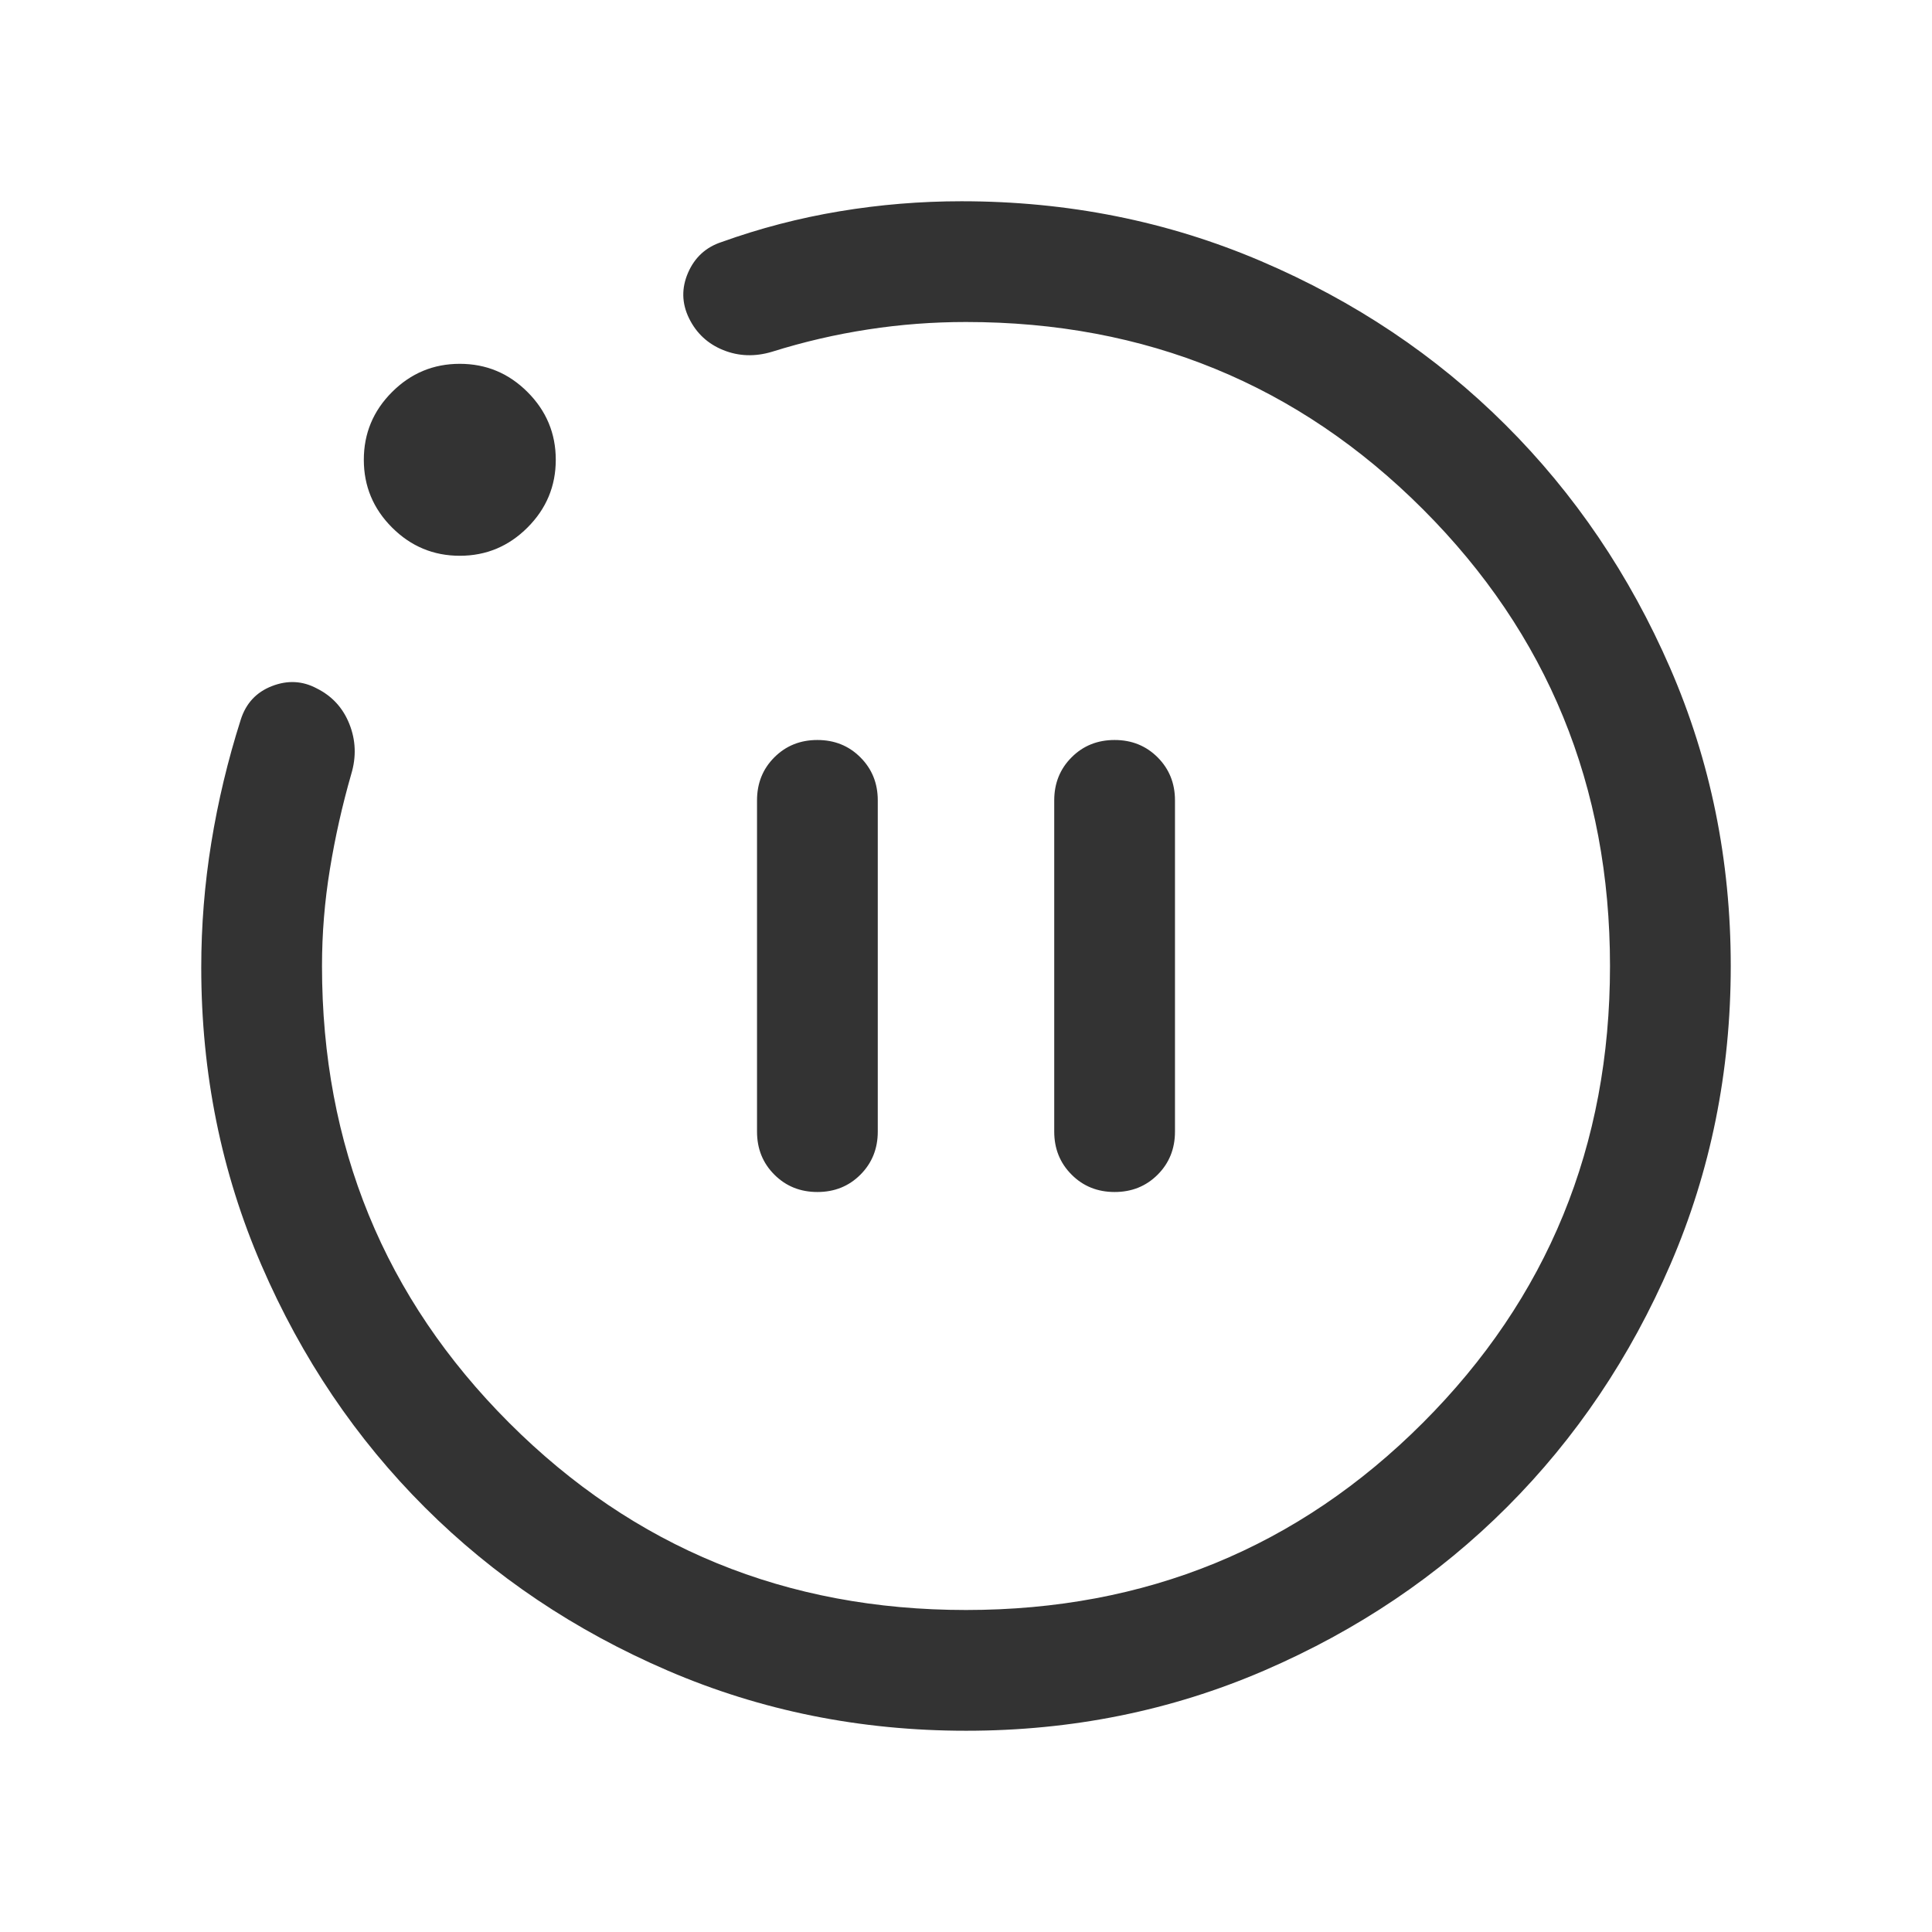 <?xml version="1.0" encoding="UTF-8"?><svg width="48" height="48" viewBox="0 0 48 48" fill="none" xmlns="http://www.w3.org/2000/svg">
<mask id="mask0_819_16672" style="mask-type:alpha" maskUnits="userSpaceOnUse" x="0" y="0" width="48" height="48">
<rect width="48" height="48" fill="#D9D9D9"/>
</mask>
<g mask="url(#mask0_819_16672)">
<path d="M20.308 29.615C20.733 29.615 21.09 29.472 21.377 29.184C21.664 28.897 21.808 28.54 21.808 28.115V19.885C21.808 19.46 21.664 19.103 21.376 18.816C21.089 18.528 20.732 18.385 20.307 18.385C19.882 18.385 19.526 18.528 19.238 18.816C18.951 19.103 18.808 19.46 18.808 19.885V28.115C18.808 28.54 18.951 28.897 19.239 29.184C19.527 29.472 19.883 29.615 20.308 29.615ZM27.693 29.615C28.118 29.615 28.474 29.472 28.762 29.184C29.049 28.897 29.192 28.54 29.192 28.115V19.885C29.192 19.46 29.048 19.103 28.761 18.816C28.473 18.528 28.117 18.385 27.692 18.385C27.266 18.385 26.91 18.528 26.623 18.816C26.336 19.103 26.192 19.46 26.192 19.885V28.115C26.192 28.54 26.336 28.897 26.624 29.184C26.911 29.472 27.268 29.615 27.693 29.615ZM24.003 43C21.375 43 18.905 42.502 16.593 41.507C14.281 40.512 12.269 39.161 10.559 37.455C8.849 35.749 7.494 33.743 6.497 31.436C5.499 29.13 5 26.664 5 24.038C5 22.997 5.083 21.963 5.25 20.935C5.417 19.906 5.66 18.888 5.981 17.881C6.109 17.476 6.367 17.197 6.756 17.046C7.144 16.895 7.516 16.914 7.871 17.104C8.252 17.294 8.522 17.589 8.681 17.99C8.84 18.392 8.855 18.805 8.727 19.231C8.503 20.01 8.326 20.799 8.196 21.596C8.065 22.394 8 23.195 8 24C8 28.467 9.55 32.25 12.65 35.35C15.75 38.45 19.533 40 24 40C28.467 40 32.25 38.45 35.35 35.35C38.45 32.25 40 28.467 40 24C40 19.533 38.45 15.75 35.35 12.65C32.25 9.55 28.467 8 24 8C23.18 8 22.369 8.061 21.567 8.185C20.764 8.308 19.97 8.492 19.185 8.738C18.759 8.867 18.354 8.853 17.969 8.698C17.585 8.543 17.301 8.279 17.119 7.908C16.937 7.536 16.929 7.159 17.094 6.777C17.26 6.395 17.538 6.14 17.931 6.012C18.88 5.671 19.855 5.417 20.858 5.25C21.86 5.083 22.87 5 23.888 5C26.529 5 29.01 5.496 31.332 6.489C33.654 7.481 35.677 8.835 37.4 10.552C39.123 12.269 40.487 14.282 41.492 16.592C42.497 18.903 43 21.371 43 23.998C43 26.625 42.501 29.095 41.504 31.407C40.507 33.719 39.153 35.73 37.443 37.441C35.734 39.151 33.723 40.505 31.412 41.503C29.101 42.501 26.631 43 24.003 43ZM11.423 13.808C10.769 13.808 10.208 13.574 9.74 13.106C9.272 12.638 9.039 12.077 9.039 11.423C9.039 10.769 9.272 10.208 9.74 9.74C10.208 9.272 10.769 9.039 11.423 9.039C12.077 9.039 12.638 9.272 13.106 9.74C13.574 10.208 13.808 10.769 13.808 11.423C13.808 12.077 13.574 12.638 13.106 13.106C12.638 13.574 12.077 13.808 11.423 13.808Z" fill="#333333"/>
</g>
</svg>
